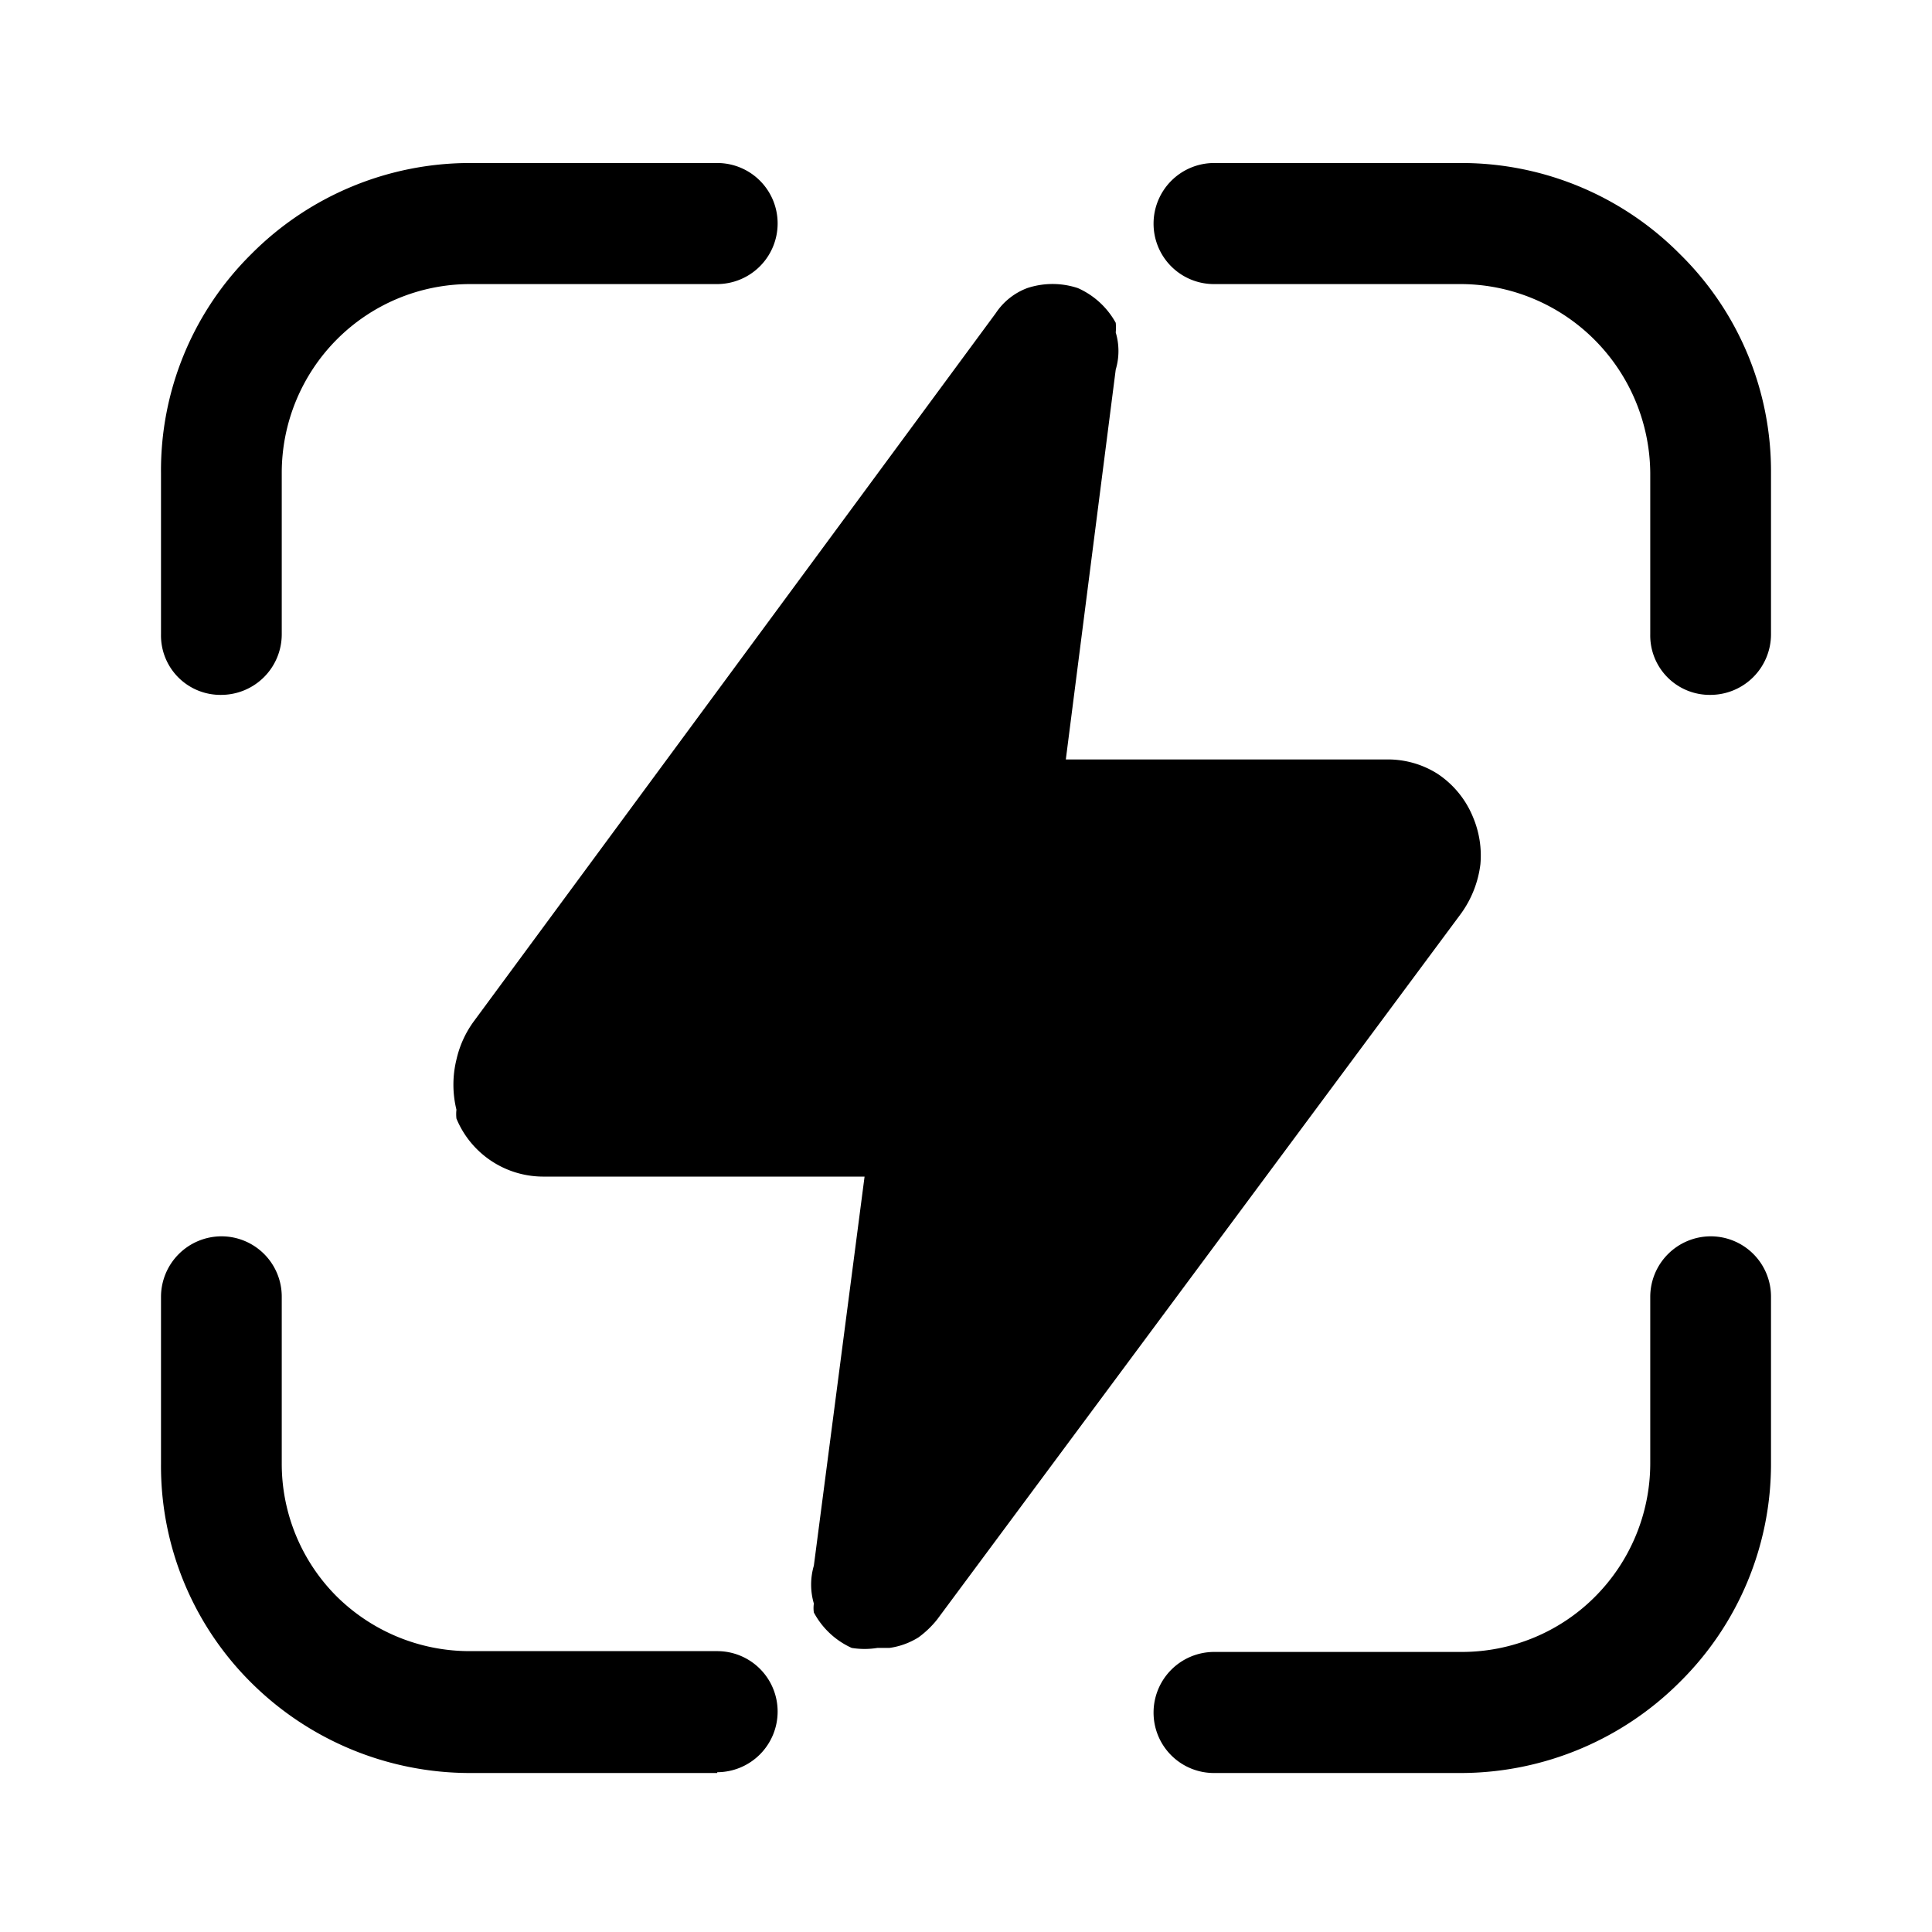 <?xml version="1.0" encoding="utf-8"?>
<!-- Generator: www.svgicons.com -->
<svg xmlns="http://www.w3.org/2000/svg" width="800" height="800" viewBox="0 0 24 24">
<path fill="currentColor" d="M21.25 8.632a.738.738 0 0 1-.75-.752V5.875a2.369 2.369 0 0 0-.691-1.653a2.357 2.357 0 0 0-1.649-.693h-3.08a.75.75 0 0 1-.75-.752a.753.753 0 0 1 .75-.752h3.08a3.822 3.822 0 0 1 2.71 1.133A3.78 3.78 0 0 1 22 5.875V7.88a.753.753 0 0 1-.75.752m-3.09 13.393h-3.08a.75.75 0 0 1-.75-.752a.753.753 0 0 1 .75-.752h3.08c.619 0 1.213-.245 1.651-.683a2.349 2.349 0 0 0 .689-1.653V16.11a.753.753 0 0 1 .75-.752a.749.749 0 0 1 .75.752v2.065a3.807 3.807 0 0 1-1.13 2.717a3.855 3.855 0 0 1-2.71 1.133m-9.25 0H5.83a3.855 3.855 0 0 1-2.71-1.123A3.79 3.79 0 0 1 2 18.185V16.11a.753.753 0 0 1 .75-.752a.749.749 0 0 1 .75.752v2.065a2.33 2.33 0 0 0 .68 1.654c.44.436 1.032.681 1.65.682h3.08a.75.75 0 0 1 .75.752a.753.753 0 0 1-.75.752zM2.75 8.632A.738.738 0 0 1 2 7.88V5.875a3.778 3.778 0 0 1 1.12-2.717a3.83 3.83 0 0 1 2.71-1.133h3.08a.75.75 0 0 1 .75.752a.753.753 0 0 1-.75.752H5.83a2.337 2.337 0 0 0-1.648.69A2.349 2.349 0 0 0 3.5 5.875V7.88a.753.753 0 0 1-.75.752m15.64 2.105a1.32 1.32 0 0 1-.24.611l-6.51 8.772a1.205 1.205 0 0 1-.23.22a.92.92 0 0 1-.36.131h-.15a.999.999 0 0 1-.32 0a1.002 1.002 0 0 1-.47-.44a.378.378 0 0 1 0-.111a.836.836 0 0 1 0-.471l.63-4.833h-4a1.167 1.167 0 0 1-1.07-.721a.493.493 0 0 1 0-.11a1.306 1.306 0 0 1 0-.622c.039-.174.114-.338.22-.481l6.48-8.792a.81.81 0 0 1 .39-.311a.998.998 0 0 1 .63 0a1 1 0 0 1 .47.431c.004.04.004.08 0 .12a.804.804 0 0 1 0 .461l-.62 4.843h4c.22 0 .435.062.62.18c.198.132.351.32.44.541c.077.184.108.384.09.582"/>
</svg>